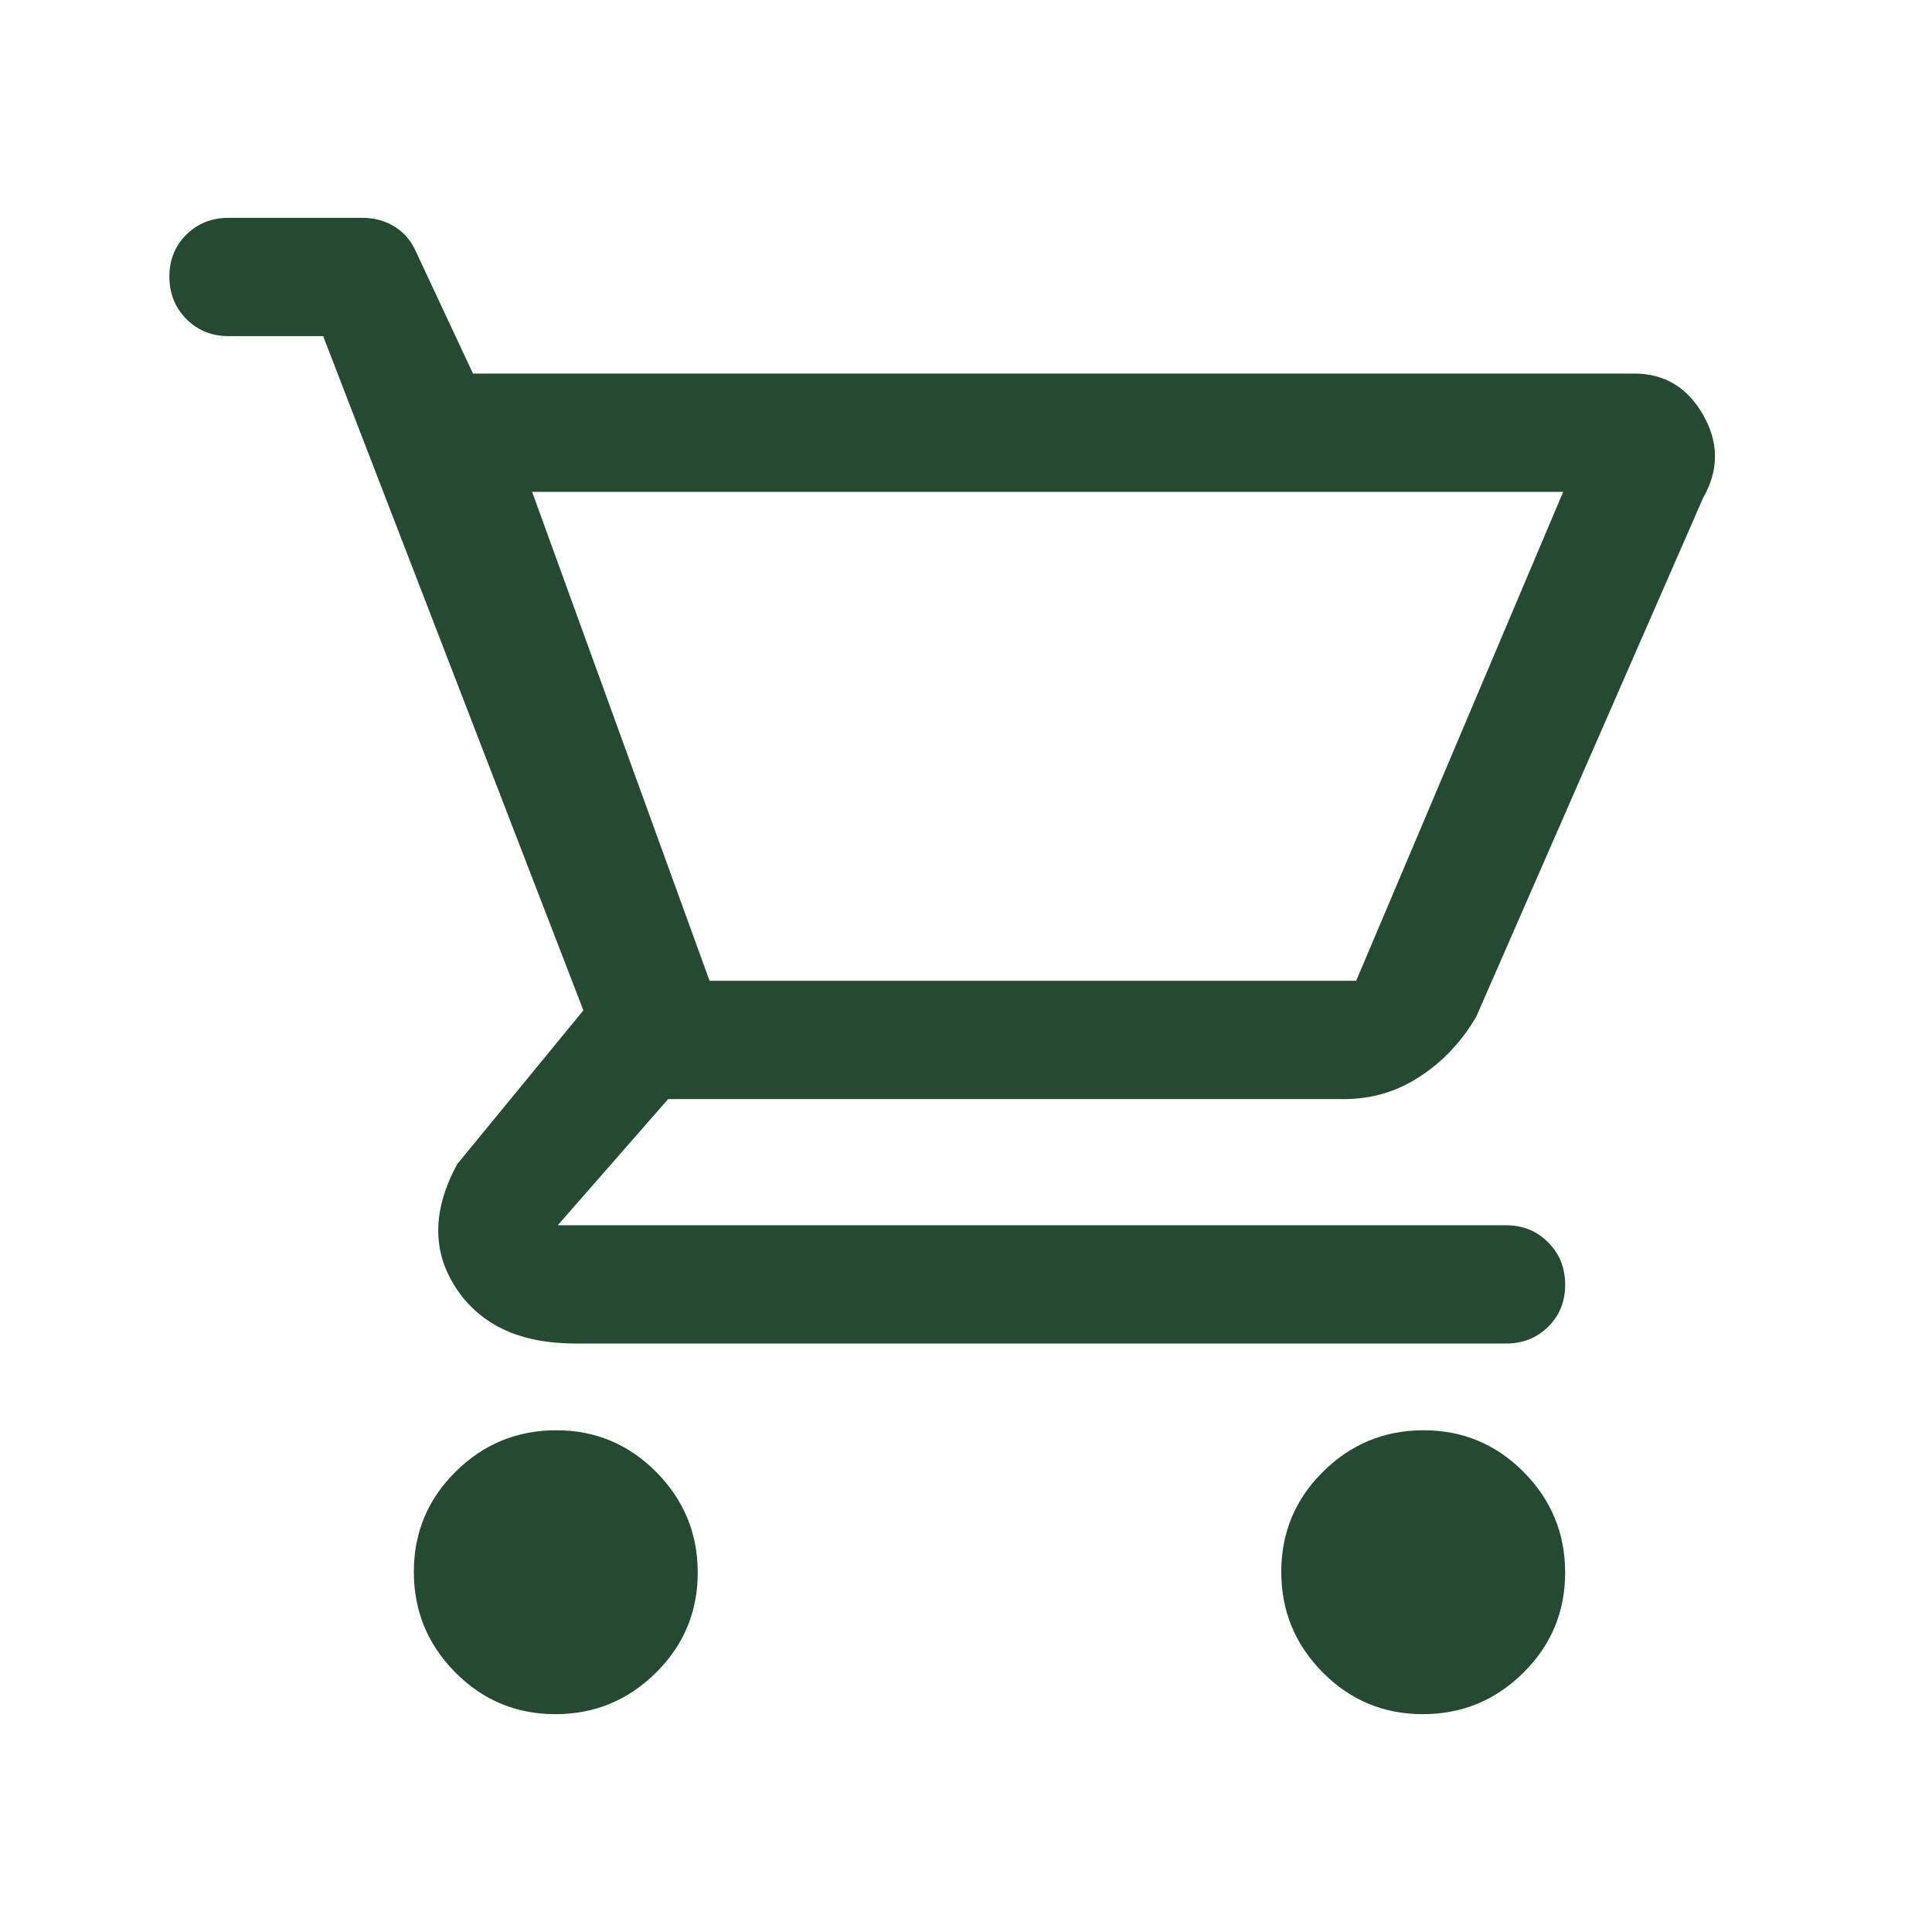 <?xml version="1.0" encoding="UTF-8"?>
<svg xmlns="http://www.w3.org/2000/svg" width="49" height="49" viewBox="0 0 49 49" fill="none">
  <mask id="mask0_5542_40776" style="mask-type:alpha" maskUnits="userSpaceOnUse" x="0" y="0" width="49" height="49">
    <rect x="0.5" y="0.5" width="48" height="48" fill="#D9D9D9"></rect>
  </mask>
  <g mask="url(#mask0_5542_40776)">
    <path d="M14.085 43.475C13.092 43.475 12.246 43.122 11.546 42.415C10.846 41.708 10.496 40.858 10.496 39.865C10.496 38.872 10.849 38.025 11.556 37.325C12.263 36.625 13.113 36.275 14.106 36.275C15.099 36.275 15.946 36.629 16.646 37.336C17.346 38.043 17.696 38.893 17.696 39.886C17.696 40.879 17.342 41.725 16.635 42.425C15.928 43.125 15.078 43.475 14.085 43.475ZM36.085 43.475C35.092 43.475 34.246 43.122 33.546 42.415C32.846 41.708 32.496 40.858 32.496 39.865C32.496 38.872 32.849 38.025 33.556 37.325C34.263 36.625 35.113 36.275 36.106 36.275C37.099 36.275 37.946 36.629 38.646 37.336C39.346 38.043 39.696 38.893 39.696 39.886C39.696 40.879 39.342 41.725 38.635 42.425C37.928 43.125 37.078 43.475 36.085 43.475ZM13.496 12.475L17.996 24.875H34.396L39.646 12.475H13.496ZM11.996 9.475H41.449C42.215 9.475 42.798 9.825 43.197 10.525C43.596 11.225 43.596 11.925 43.196 12.625L37.446 25.775C37.079 26.409 36.603 26.917 36.018 27.3C35.433 27.684 34.792 27.875 34.096 27.875H16.946L14.146 31.075H38.196C38.621 31.075 38.977 31.22 39.265 31.509C39.552 31.798 39.696 32.157 39.696 32.584C39.696 33.012 39.552 33.367 39.265 33.65C38.977 33.934 38.621 34.075 38.196 34.075H14.596C13.196 34.075 12.188 33.609 11.571 32.675C10.954 31.742 10.963 30.692 11.596 29.525L14.796 25.625L8.196 8.525H5.796C5.371 8.525 5.015 8.381 4.727 8.091C4.44 7.802 4.296 7.444 4.296 7.016C4.296 6.589 4.44 6.234 4.727 5.95C5.015 5.667 5.371 5.525 5.796 5.525H9.196C9.496 5.525 9.766 5.599 10.006 5.747C10.246 5.895 10.426 6.104 10.546 6.375L11.996 9.475Z" fill="#244A32"></path>
  </g>
</svg>
